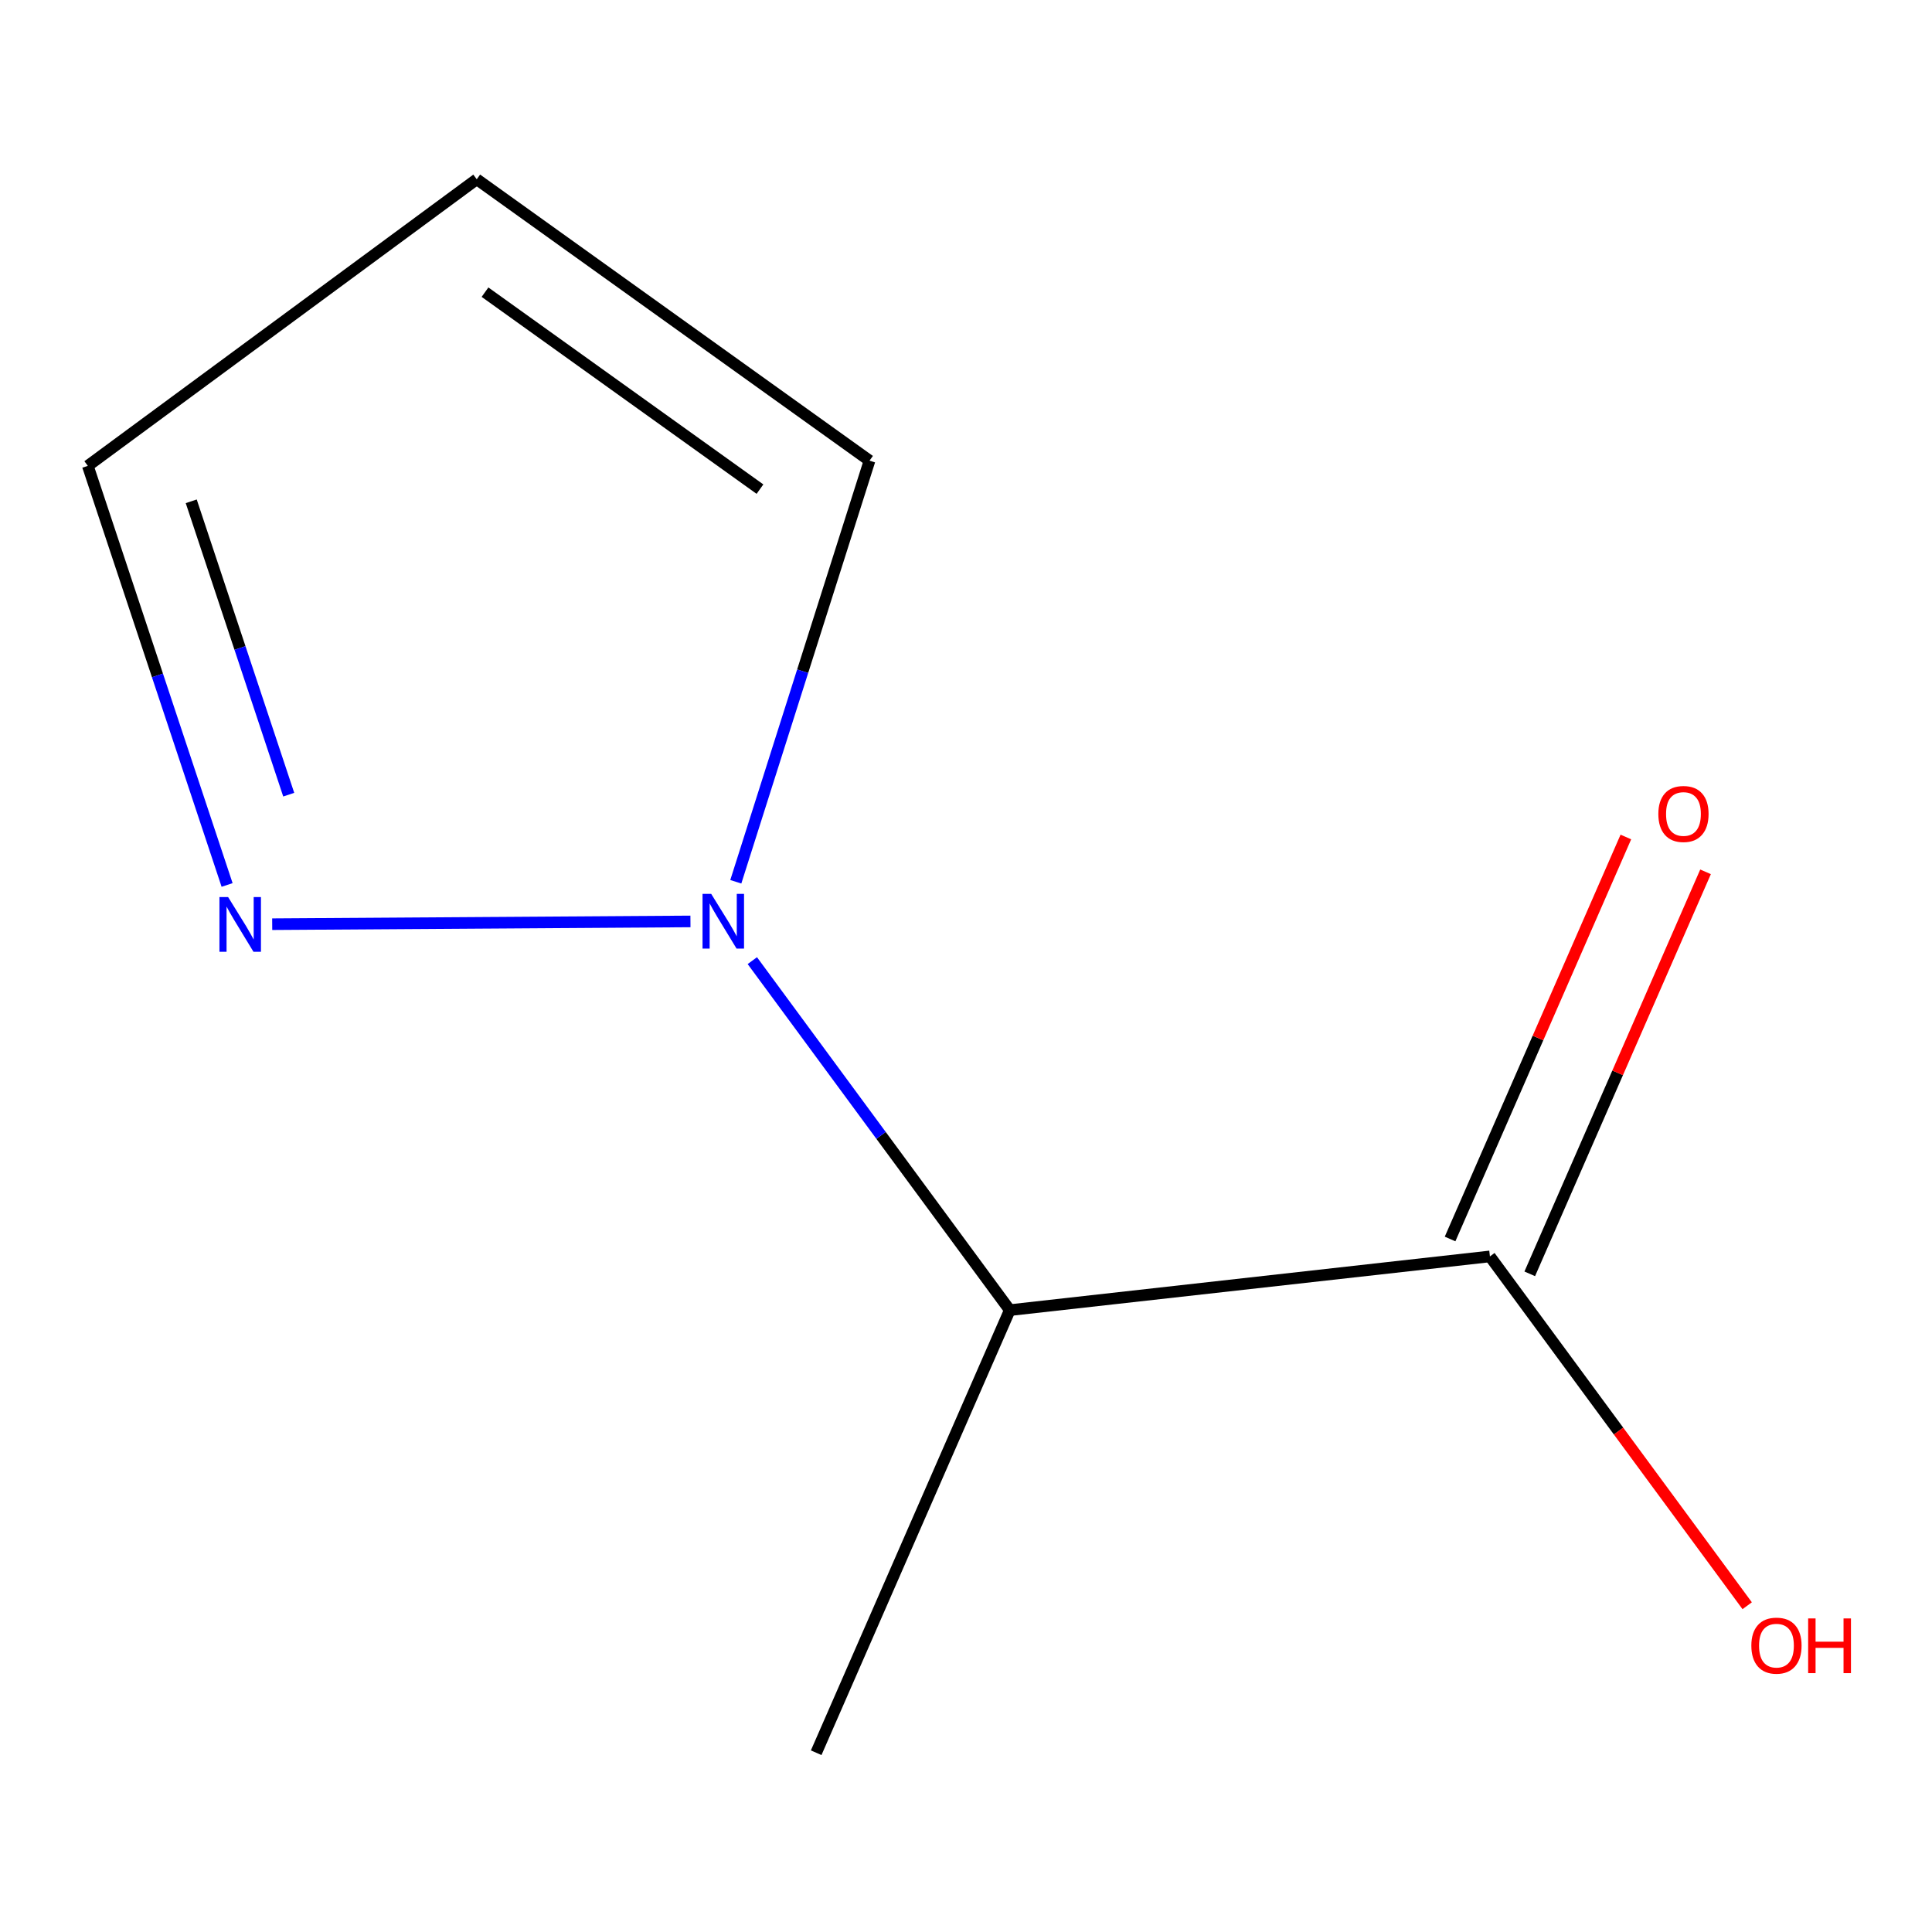 <?xml version='1.0' encoding='iso-8859-1'?>
<svg version='1.1' baseProfile='full'
              xmlns='http://www.w3.org/2000/svg'
                      xmlns:rdkit='http://www.rdkit.org/xml'
                      xmlns:xlink='http://www.w3.org/1999/xlink'
                  xml:space='preserve'
width='1000px' height='1000px' viewBox='0 0 1000 1000'>
<!-- END OF HEADER -->
<rect style='opacity:1.0;fill:#FFFFFF;stroke:none' width='1000' height='1000' x='0' y='0'> </rect>
<path class='bond-0' d='M 45.455,241.129 L 246.759,92.789' style='fill:none;fill-rule:evenodd;stroke:#000000;stroke-width:6px;stroke-linecap:butt;stroke-linejoin:miter;stroke-opacity:1' />
<path class='bond-1' d='M 45.455,241.129 L 81.499,349.593' style='fill:none;fill-rule:evenodd;stroke:#000000;stroke-width:6px;stroke-linecap:butt;stroke-linejoin:miter;stroke-opacity:1' />
<path class='bond-1' d='M 81.499,349.593 L 117.543,458.057' style='fill:none;fill-rule:evenodd;stroke:#0000FF;stroke-width:6px;stroke-linecap:butt;stroke-linejoin:miter;stroke-opacity:1' />
<path class='bond-1' d='M 98.983,259.474 L 124.214,335.398' style='fill:none;fill-rule:evenodd;stroke:#000000;stroke-width:6px;stroke-linecap:butt;stroke-linejoin:miter;stroke-opacity:1' />
<path class='bond-1' d='M 124.214,335.398 L 149.445,411.323' style='fill:none;fill-rule:evenodd;stroke:#0000FF;stroke-width:6px;stroke-linecap:butt;stroke-linejoin:miter;stroke-opacity:1' />
<path class='bond-3' d='M 246.759,92.789 L 450.065,238.429' style='fill:none;fill-rule:evenodd;stroke:#000000;stroke-width:6px;stroke-linecap:butt;stroke-linejoin:miter;stroke-opacity:1' />
<path class='bond-3' d='M 251.042,151.227 L 393.356,253.175' style='fill:none;fill-rule:evenodd;stroke:#000000;stroke-width:6px;stroke-linecap:butt;stroke-linejoin:miter;stroke-opacity:1' />
<path class='bond-2' d='M 450.065,238.429 L 415.458,347.417' style='fill:none;fill-rule:evenodd;stroke:#000000;stroke-width:6px;stroke-linecap:butt;stroke-linejoin:miter;stroke-opacity:1' />
<path class='bond-2' d='M 415.458,347.417 L 380.851,456.406' style='fill:none;fill-rule:evenodd;stroke:#0000FF;stroke-width:6px;stroke-linecap:butt;stroke-linejoin:miter;stroke-opacity:1' />
<path class='bond-5' d='M 522.66,678.124 L 422.457,907.211' style='fill:none;fill-rule:evenodd;stroke:#000000;stroke-width:6px;stroke-linecap:butt;stroke-linejoin:miter;stroke-opacity:1' />
<path class='bond-6' d='M 522.66,678.124 L 456.032,587.676' style='fill:none;fill-rule:evenodd;stroke:#000000;stroke-width:6px;stroke-linecap:butt;stroke-linejoin:miter;stroke-opacity:1' />
<path class='bond-6' d='M 456.032,587.676 L 389.405,497.229' style='fill:none;fill-rule:evenodd;stroke:#0000FF;stroke-width:6px;stroke-linecap:butt;stroke-linejoin:miter;stroke-opacity:1' />
<path class='bond-9' d='M 522.66,678.124 L 771.177,650.316' style='fill:none;fill-rule:evenodd;stroke:#000000;stroke-width:6px;stroke-linecap:butt;stroke-linejoin:miter;stroke-opacity:1' />
<path class='bond-7' d='M 771.177,650.316 L 837.759,740.72' style='fill:none;fill-rule:evenodd;stroke:#000000;stroke-width:6px;stroke-linecap:butt;stroke-linejoin:miter;stroke-opacity:1' />
<path class='bond-7' d='M 837.759,740.72 L 904.341,831.123' style='fill:none;fill-rule:evenodd;stroke:#FF0000;stroke-width:6px;stroke-linecap:butt;stroke-linejoin:miter;stroke-opacity:1' />
<path class='bond-8' d='M 791.798,659.333 L 837.293,555.295' style='fill:none;fill-rule:evenodd;stroke:#000000;stroke-width:6px;stroke-linecap:butt;stroke-linejoin:miter;stroke-opacity:1' />
<path class='bond-8' d='M 837.293,555.295 L 882.788,451.257' style='fill:none;fill-rule:evenodd;stroke:#FF0000;stroke-width:6px;stroke-linecap:butt;stroke-linejoin:miter;stroke-opacity:1' />
<path class='bond-8' d='M 750.557,641.299 L 796.051,537.26' style='fill:none;fill-rule:evenodd;stroke:#000000;stroke-width:6px;stroke-linecap:butt;stroke-linejoin:miter;stroke-opacity:1' />
<path class='bond-8' d='M 796.051,537.26 L 841.546,433.222' style='fill:none;fill-rule:evenodd;stroke:#FF0000;stroke-width:6px;stroke-linecap:butt;stroke-linejoin:miter;stroke-opacity:1' />
<path class='bond-4' d='M 357.378,476.931 L 140.892,478.36' style='fill:none;fill-rule:evenodd;stroke:#0000FF;stroke-width:6px;stroke-linecap:butt;stroke-linejoin:miter;stroke-opacity:1' />
<path  class='atom-6' d='M 906.493 851.776
Q 906.493 844.976, 909.853 841.176
Q 913.213 837.376, 919.493 837.376
Q 925.773 837.376, 929.133 841.176
Q 932.493 844.976, 932.493 851.776
Q 932.493 858.656, 929.093 862.576
Q 925.693 866.456, 919.493 866.456
Q 913.253 866.456, 909.853 862.576
Q 906.493 858.696, 906.493 851.776
M 919.493 863.256
Q 923.813 863.256, 926.133 860.376
Q 928.493 857.456, 928.493 851.776
Q 928.493 846.216, 926.133 843.416
Q 923.813 840.576, 919.493 840.576
Q 915.173 840.576, 912.813 843.376
Q 910.493 846.176, 910.493 851.776
Q 910.493 857.496, 912.813 860.376
Q 915.173 863.256, 919.493 863.256
' fill='#FF0000'/>
<path  class='atom-6' d='M 935.893 837.696
L 939.733 837.696
L 939.733 849.736
L 954.213 849.736
L 954.213 837.696
L 958.053 837.696
L 958.053 866.016
L 954.213 866.016
L 954.213 852.936
L 939.733 852.936
L 939.733 866.016
L 935.893 866.016
L 935.893 837.696
' fill='#FF0000'/>
<path  class='atom-7' d='M 858.355 421.309
Q 858.355 414.509, 861.715 410.709
Q 865.075 406.909, 871.355 406.909
Q 877.635 406.909, 880.995 410.709
Q 884.355 414.509, 884.355 421.309
Q 884.355 428.189, 880.955 432.109
Q 877.555 435.989, 871.355 435.989
Q 865.115 435.989, 861.715 432.109
Q 858.355 428.229, 858.355 421.309
M 871.355 432.789
Q 875.675 432.789, 877.995 429.909
Q 880.355 426.989, 880.355 421.309
Q 880.355 415.749, 877.995 412.949
Q 875.675 410.109, 871.355 410.109
Q 867.035 410.109, 864.675 412.909
Q 862.355 415.709, 862.355 421.309
Q 862.355 427.029, 864.675 429.909
Q 867.035 432.789, 871.355 432.789
' fill='#FF0000'/>
<path  class='atom-8' d='M 368.109 462.659
L 377.389 477.659
Q 378.309 479.139, 379.789 481.819
Q 381.269 484.499, 381.349 484.659
L 381.349 462.659
L 385.109 462.659
L 385.109 490.979
L 381.229 490.979
L 371.269 474.579
Q 370.109 472.659, 368.869 470.459
Q 367.669 468.259, 367.309 467.579
L 367.309 490.979
L 363.629 490.979
L 363.629 462.659
L 368.109 462.659
' fill='#0000FF'/>
<path  class='atom-9' d='M 118.066 464.309
L 127.346 479.309
Q 128.266 480.789, 129.746 483.469
Q 131.226 486.149, 131.306 486.309
L 131.306 464.309
L 135.066 464.309
L 135.066 492.629
L 131.186 492.629
L 121.226 476.229
Q 120.066 474.309, 118.826 472.109
Q 117.626 469.909, 117.266 469.229
L 117.266 492.629
L 113.586 492.629
L 113.586 464.309
L 118.066 464.309
' fill='#0000FF'/>
</svg>
